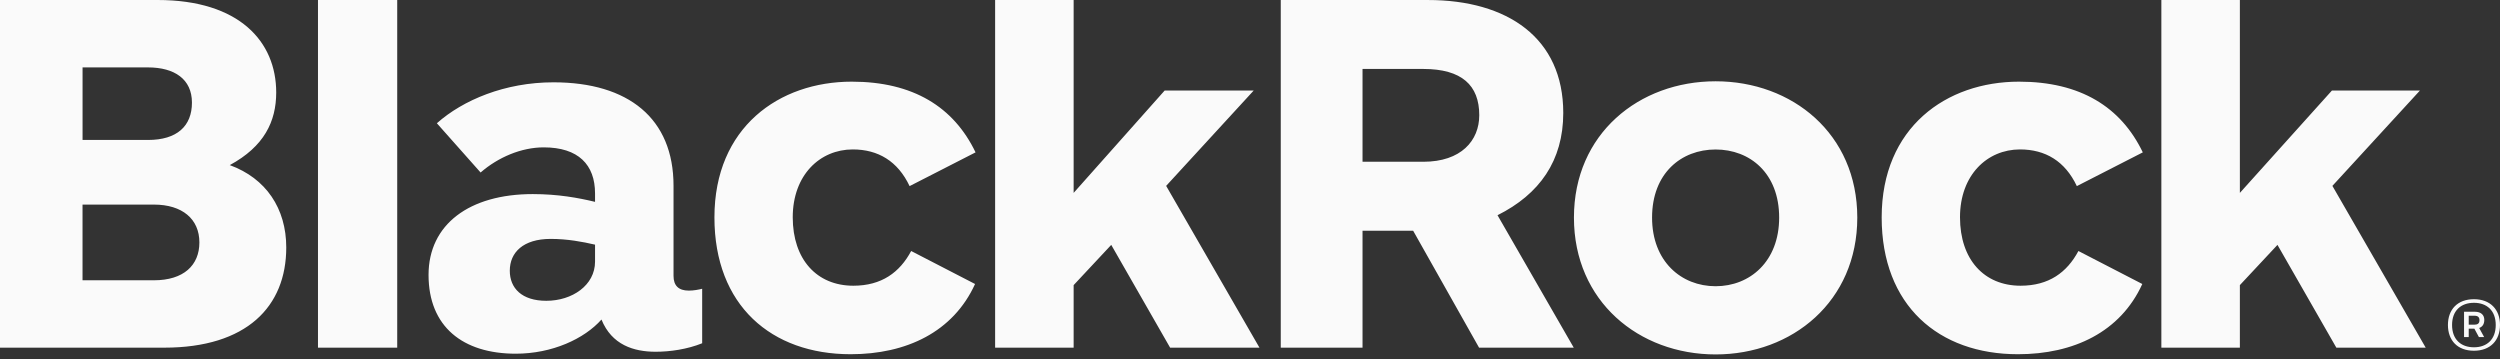 <svg width="167" height="24" viewBox="0 0 167 24" fill="none" xmlns="http://www.w3.org/2000/svg">
<rect x="0" y="0" width="167" height="24" fill="#333333" stroke="none"/>
<g id="Logo">
<g id="Group">
<g id="Fill-1">
<path id="Vector" fill-rule="evenodd" clip-rule="evenodd" d="M164.911 21.092V21.69H165.27C165.5 21.69 165.629 21.616 165.629 21.386C165.629 21.202 165.528 21.092 165.316 21.092H164.911ZM164.598 20.825H165.316C165.73 20.825 165.951 21.037 165.951 21.368C165.951 21.662 165.822 21.828 165.61 21.911L165.942 22.518H165.592L165.289 21.957H164.911V22.518H164.598V20.825ZM165.261 23.199C166.117 23.199 166.715 22.683 166.715 21.708C166.715 20.742 166.117 20.227 165.261 20.227C164.396 20.227 163.798 20.742 163.798 21.708C163.798 22.683 164.396 23.199 165.261 23.199ZM165.261 19.987C166.356 19.987 167 20.678 167 21.708C167 22.739 166.356 23.429 165.261 23.429C164.157 23.429 163.522 22.739 163.522 21.708C163.522 20.678 164.157 19.987 165.261 19.987ZM84.133 23.225L77.899 12.417L83.749 6.046H77.801L71.719 12.885V0.001H66.474V23.224H71.719V19.046L74.231 16.358L78.165 23.225H84.133ZM162.038 23.225L155.804 12.417L161.653 6.046H155.774L149.623 12.885V0.001H144.379V23.224H149.623V19.046L152.135 16.358L156.069 23.225H162.038ZM39.749 17.478C39.749 19.053 38.227 20.093 36.494 20.093C34.855 20.093 34.054 19.25 34.054 18.085C34.054 16.855 34.959 15.959 36.782 15.959C37.91 15.959 38.925 16.152 39.749 16.343V17.478ZM46.905 22.93V19.289C46.681 19.347 46.342 19.413 46.013 19.413C45.32 19.413 44.992 19.071 44.992 18.43V12.409C44.992 7.906 41.974 5.499 36.972 5.499C33.727 5.499 30.929 6.684 29.183 8.233L32.104 11.523C33.272 10.507 34.826 9.844 36.32 9.844C38.632 9.844 39.749 11.001 39.749 12.921V13.484C38.639 13.216 37.276 12.965 35.586 12.965C31.36 12.965 28.627 14.985 28.627 18.364C28.627 21.813 30.908 23.627 34.453 23.627C36.885 23.627 39.031 22.635 40.178 21.345C40.865 23.039 42.334 23.497 43.796 23.497C44.759 23.497 45.909 23.332 46.905 22.93ZM91.017 10.806H95.076C97.603 10.806 98.815 9.393 98.815 7.695C98.815 5.699 97.65 4.606 95.076 4.606H91.017V10.806ZM98.802 23.224L94.397 15.411H91.017V23.224H85.555V0.001H95.384C100.702 0.001 104.426 2.534 104.426 7.542C104.426 10.743 102.835 12.977 100.034 14.377L105.127 23.224H98.802ZM143.139 10.178C141.68 7.144 138.968 5.455 134.87 5.455C130.02 5.455 125.696 8.502 125.696 14.522C125.696 20.407 129.502 23.662 134.797 23.662C138.518 23.662 141.646 22.177 143.106 18.971L138.838 16.767C138.073 18.199 136.863 19.086 134.973 19.086C132.537 19.086 130.928 17.332 130.928 14.515C130.928 11.69 132.744 9.982 134.937 9.982C136.633 9.982 137.946 10.767 138.733 12.432L143.139 10.178ZM65.167 10.178C63.708 7.144 60.996 5.455 56.897 5.455C52.047 5.455 47.724 8.502 47.724 14.522C47.724 20.407 51.529 23.662 56.824 23.662C60.545 23.662 63.673 22.177 65.134 18.971L60.866 16.767C60.1 18.199 58.89 19.086 57.001 19.086C54.565 19.086 52.955 17.332 52.955 14.515C52.955 11.69 54.772 9.982 56.965 9.982C58.66 9.982 59.974 10.767 60.761 12.432L65.167 10.178ZM13.319 16.194C13.319 17.718 12.271 18.723 10.278 18.723L5.513 18.723V13.666H10.278C12.179 13.666 13.319 14.632 13.319 16.194ZM12.822 6.855C12.822 8.432 11.813 9.349 9.89 9.349H5.515V4.503H9.89C11.655 4.504 12.822 5.287 12.822 6.855ZM19.122 16.532C19.122 13.926 17.771 11.912 15.349 11.029C17.644 9.786 18.451 8.117 18.451 6.177C18.451 2.788 15.997 -0 10.523 2.79835e-08L0 0.001V23.224H10.969C16.481 23.224 19.122 20.48 19.122 16.532ZM118.848 14.534C118.848 17.468 116.893 19.12 114.603 19.12C112.313 19.12 110.358 17.467 110.358 14.534C110.358 11.569 112.31 9.986 114.603 9.986C116.896 9.986 118.848 11.568 118.848 14.534ZM124.067 14.534C124.067 8.936 119.721 5.43 114.603 5.43C109.484 5.43 105.139 8.935 105.139 14.534C105.139 20.134 109.483 23.676 114.603 23.676C119.723 23.676 124.067 20.133 124.067 14.534ZM21.241 23.224H26.534V0.001H21.241V23.224Z" fill="#FAFAFA"/>
</g>
</g>
</g>
</svg>
